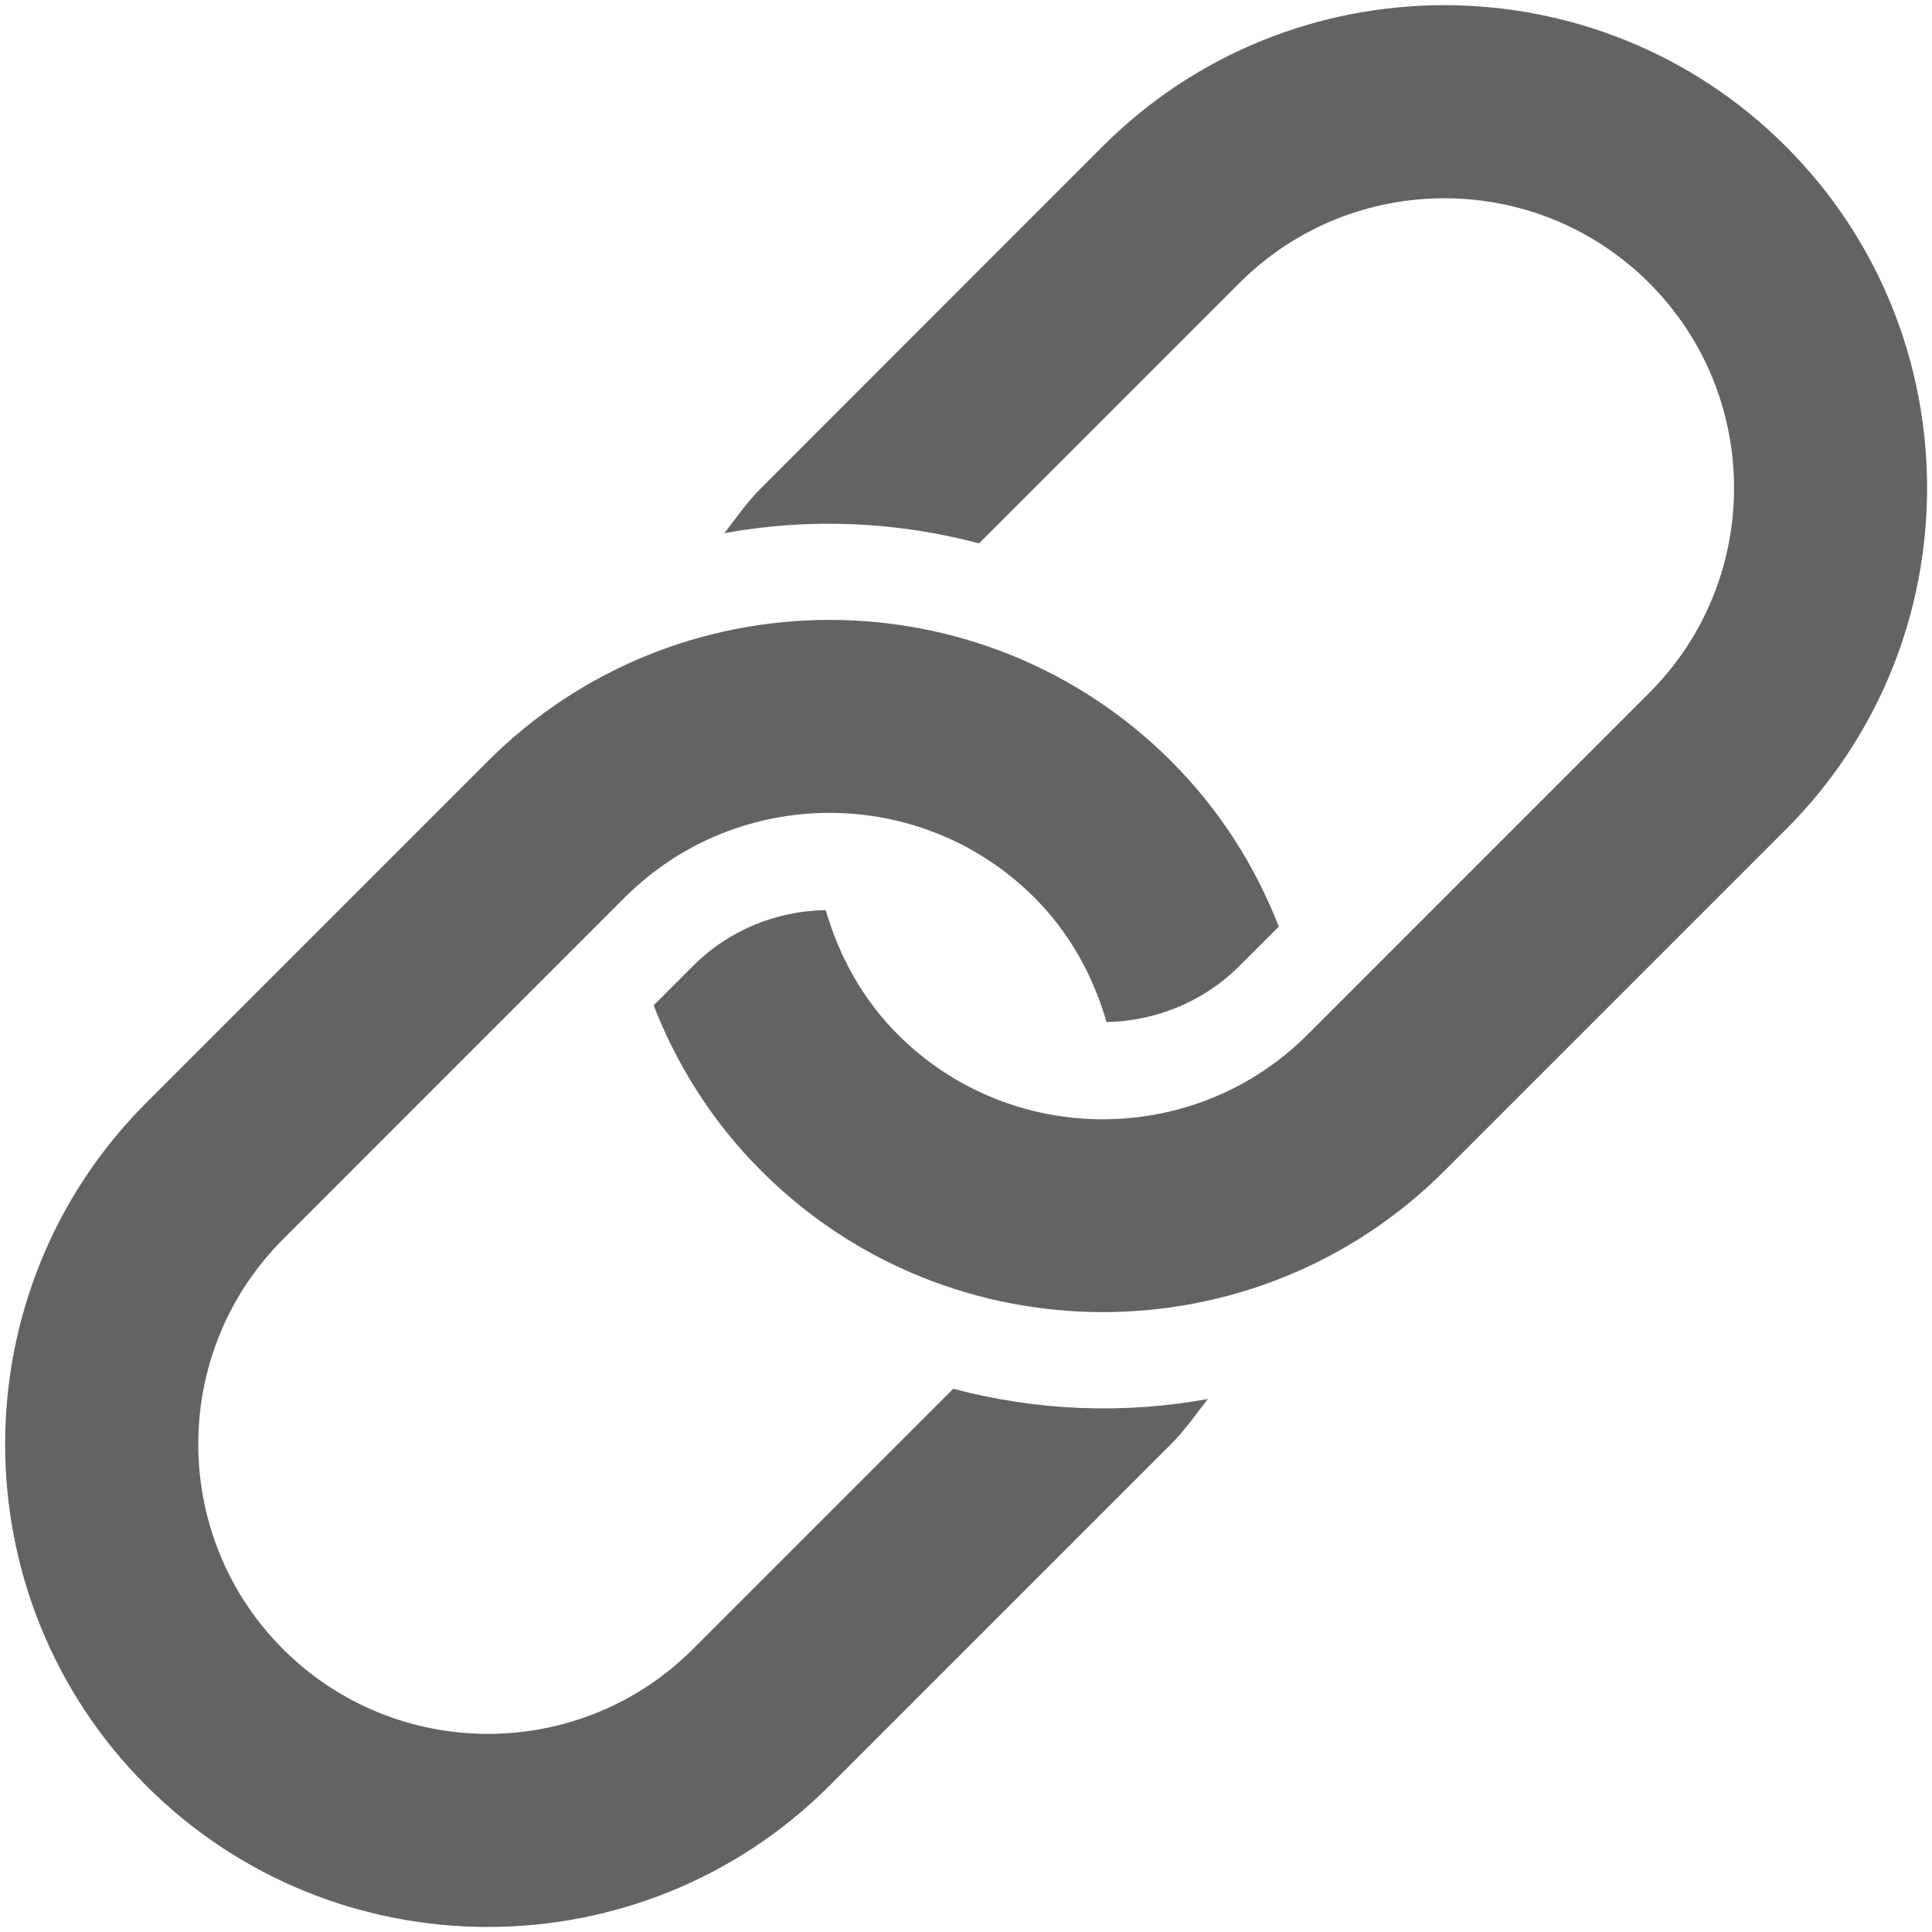 <svg width="28" height="28" viewBox="0 0 28 28" fill="none" xmlns="http://www.w3.org/2000/svg">
<path d="M13.815 20.127L10.042 23.9C8.404 25.538 5.74 25.538 4.102 23.9C2.464 22.262 2.464 19.598 4.102 17.96L9.052 13.009C10.69 11.371 13.354 11.371 14.992 13.009C15.51 13.527 15.846 14.153 16.037 14.812C16.735 14.798 17.431 14.531 17.963 13.999L18.533 13.429C18.193 12.556 17.677 11.734 16.972 11.03C14.242 8.302 9.801 8.302 7.071 11.031L2.121 15.981C-0.608 18.71 -0.608 23.152 2.121 25.881C4.849 28.609 9.291 28.609 12.02 25.881L16.971 20.93C17.175 20.726 17.332 20.496 17.505 20.275C16.283 20.499 15.022 20.447 13.815 20.127Z" fill="#636363"/>
<path d="M25.881 2.121C23.152 -0.607 18.71 -0.607 15.981 2.121L11.032 7.072C10.828 7.275 10.67 7.506 10.498 7.727C11.721 7.503 12.982 7.555 14.189 7.875L17.962 4.102C19.6 2.464 22.265 2.464 23.902 4.102C25.541 5.74 25.541 8.404 23.902 10.042L18.952 14.993C17.314 16.631 14.65 16.631 13.012 14.993C12.494 14.475 12.158 13.849 11.967 13.19C11.269 13.201 10.575 13.468 10.043 14L9.473 14.57C9.813 15.444 10.328 16.265 11.034 16.97C13.762 19.698 18.204 19.698 20.933 16.97L25.884 12.019C28.611 9.292 28.611 4.85 25.881 2.121Z" fill="#636363"/>
</svg>
